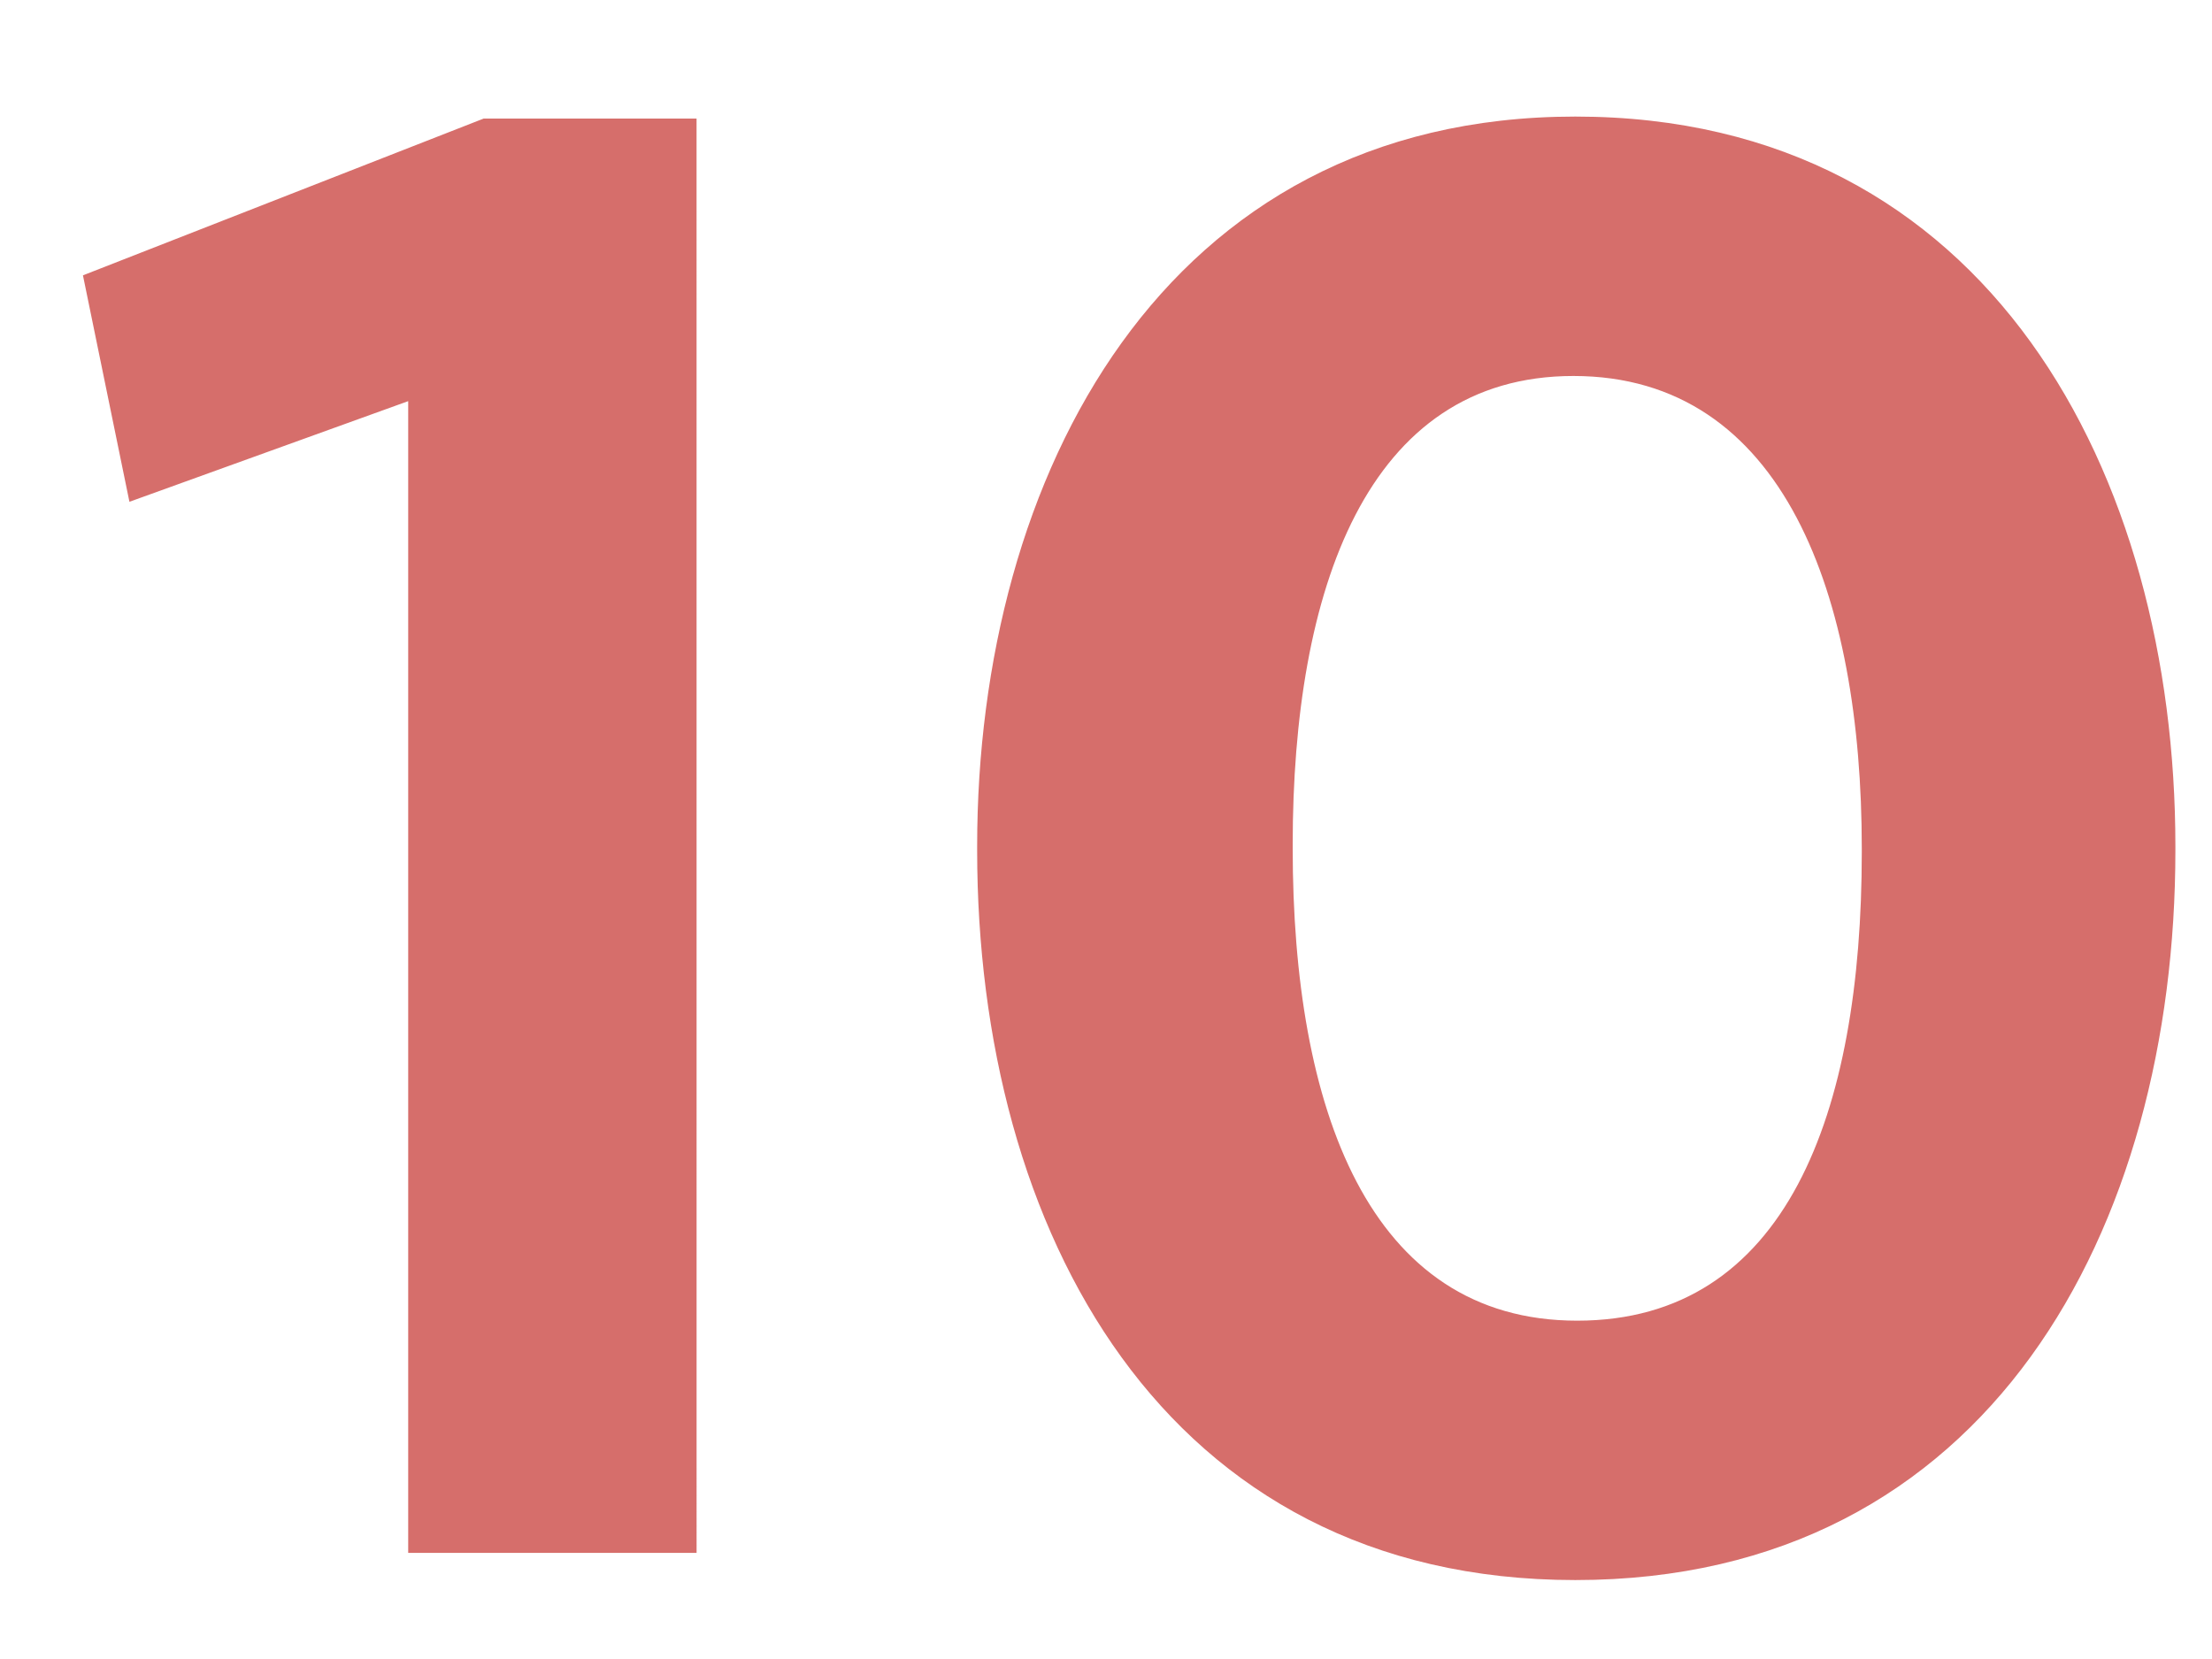 <?xml version="1.0" encoding="utf-8"?>
<!-- Generator: Adobe Illustrator 16.0.4, SVG Export Plug-In . SVG Version: 6.00 Build 0)  -->
<!DOCTYPE svg PUBLIC "-//W3C//DTD SVG 1.1//EN" "http://www.w3.org/Graphics/SVG/1.1/DTD/svg11.dtd">
<svg version="1.1" id="Layer_1" xmlns="http://www.w3.org/2000/svg" xmlns:xlink="http://www.w3.org/1999/xlink" x="0px" y="0px"
	 width="80px" height="60px" viewBox="0 0 80 60" enable-background="new 0 0 80 60" xml:space="preserve">
<path fill="#D66E6B" d="M25.193,56.163h-10.43V14.508l-10.082,3.64L3,9.958l14.492-5.67h7.7L25.193,56.163L25.193,56.163z
	 M35.34,30.75v-0.141c0-13.369,6.723-26.393,21.633-26.393c14.982,0,21.703,12.95,21.703,26.393v0.141
	c0,13.652-6.72,26.395-21.703,26.395C42.062,57.145,35.341,44.473,35.34,30.75L35.34,30.75z M67.334,30.82V30.68
	c0-9.1-2.8-17.082-10.43-17.082c-7.492,0-10.152,7.77-10.152,16.94v0.142c0,9.381,2.73,17.084,10.29,17.084
	S67.335,40.27,67.334,30.82L67.334,30.82z"/>
</svg>
